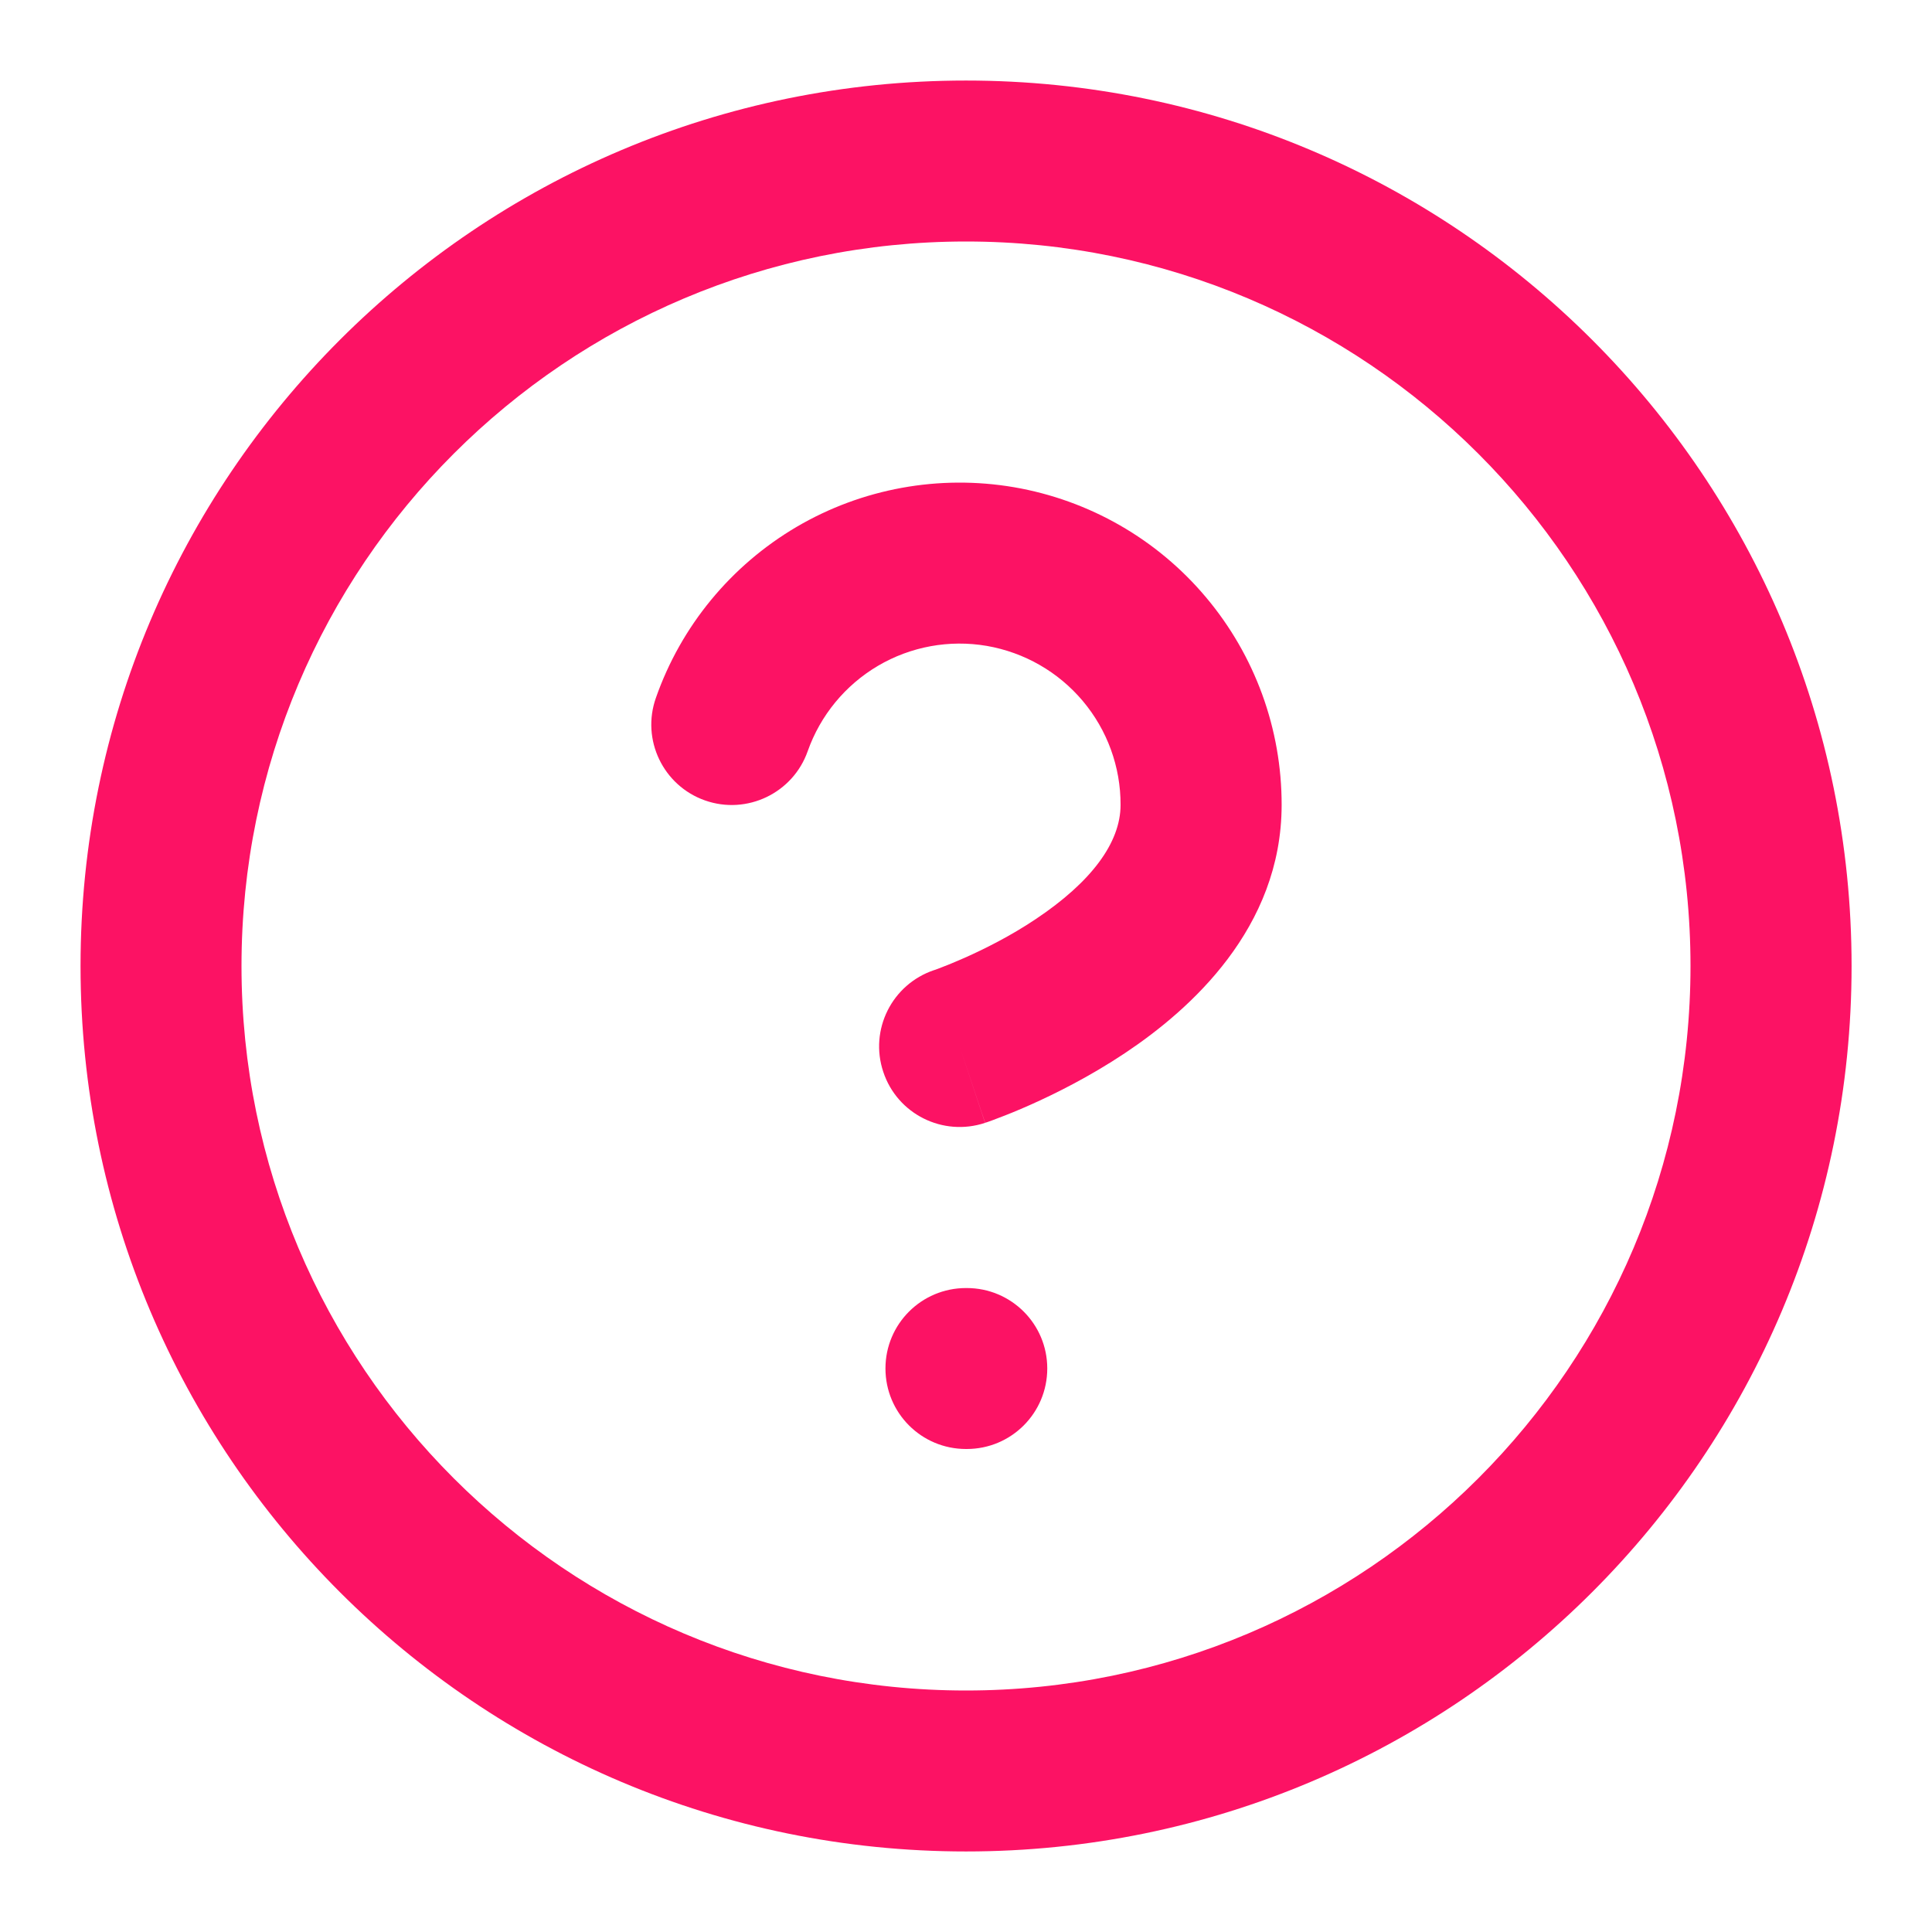 <svg xmlns="http://www.w3.org/2000/svg" width="16" height="16" viewBox="0 0 16 16" fill="none">
  <g clip-path="url(#clip0_17569_24996)">
    <path fill-rule="evenodd" clip-rule="evenodd" d="M8 2C4.687 2 2 4.686 2 8C2 11.314 4.687 14 8 14C11.314 14 14 11.314 14 8C14 4.686 11.314 2 8 2ZM0.667 8C0.667 3.95 3.95 0.667 8 0.667C12.05 0.667 15.334 3.95 15.334 8C15.334 12.05 12.05 15.333 8 15.333C3.95 15.333 0.667 12.05 0.667 8Z" fill="#FC1264"/>
    <path fill-rule="evenodd" clip-rule="evenodd" d="M8.172 5.349C7.862 5.296 7.543 5.354 7.271 5.514C7 5.674 6.794 5.924 6.689 6.221C6.567 6.568 6.186 6.751 5.839 6.629C5.492 6.507 5.309 6.126 5.432 5.779C5.64 5.185 6.053 4.684 6.596 4.364C7.139 4.045 7.777 3.929 8.398 4.035C9.019 4.142 9.582 4.464 9.987 4.946C10.393 5.428 10.615 6.037 10.614 6.667C10.613 7.687 9.857 8.361 9.317 8.721C9.026 8.915 8.741 9.057 8.53 9.151C8.424 9.198 8.335 9.234 8.27 9.258C8.238 9.271 8.212 9.28 8.193 9.287L8.17 9.295L8.162 9.297L8.16 9.298L8.159 9.299C8.159 9.299 8.158 9.299 7.947 8.666L8.158 9.299C7.809 9.415 7.431 9.227 7.315 8.877C7.198 8.528 7.387 8.151 7.736 8.034L7.735 8.035C7.735 8.035 7.735 8.035 7.736 8.034L7.746 8.031C7.756 8.027 7.773 8.021 7.796 8.012C7.841 7.995 7.907 7.968 7.989 7.932C8.153 7.859 8.368 7.752 8.577 7.612C9.037 7.305 9.28 6.979 9.28 6.666L9.28 6.665C9.281 6.351 9.17 6.046 8.967 5.805C8.764 5.564 8.483 5.403 8.172 5.349Z" fill="#FC1264"/>
    <path fill-rule="evenodd" clip-rule="evenodd" d="M7.333 11.333C7.333 10.965 7.631 10.667 8 10.667H8.006C8.375 10.667 8.673 10.965 8.673 11.333C8.673 11.702 8.375 12 8.006 12H8C7.631 12 7.333 11.702 7.333 11.333Z" fill="#FC1264"/>
  </g>
  <defs>
    <clipPath id="clip0_17569_24996">
      <rect width="16" height="16" fill="white"/>
    </clipPath>
  </defs>
</svg>
